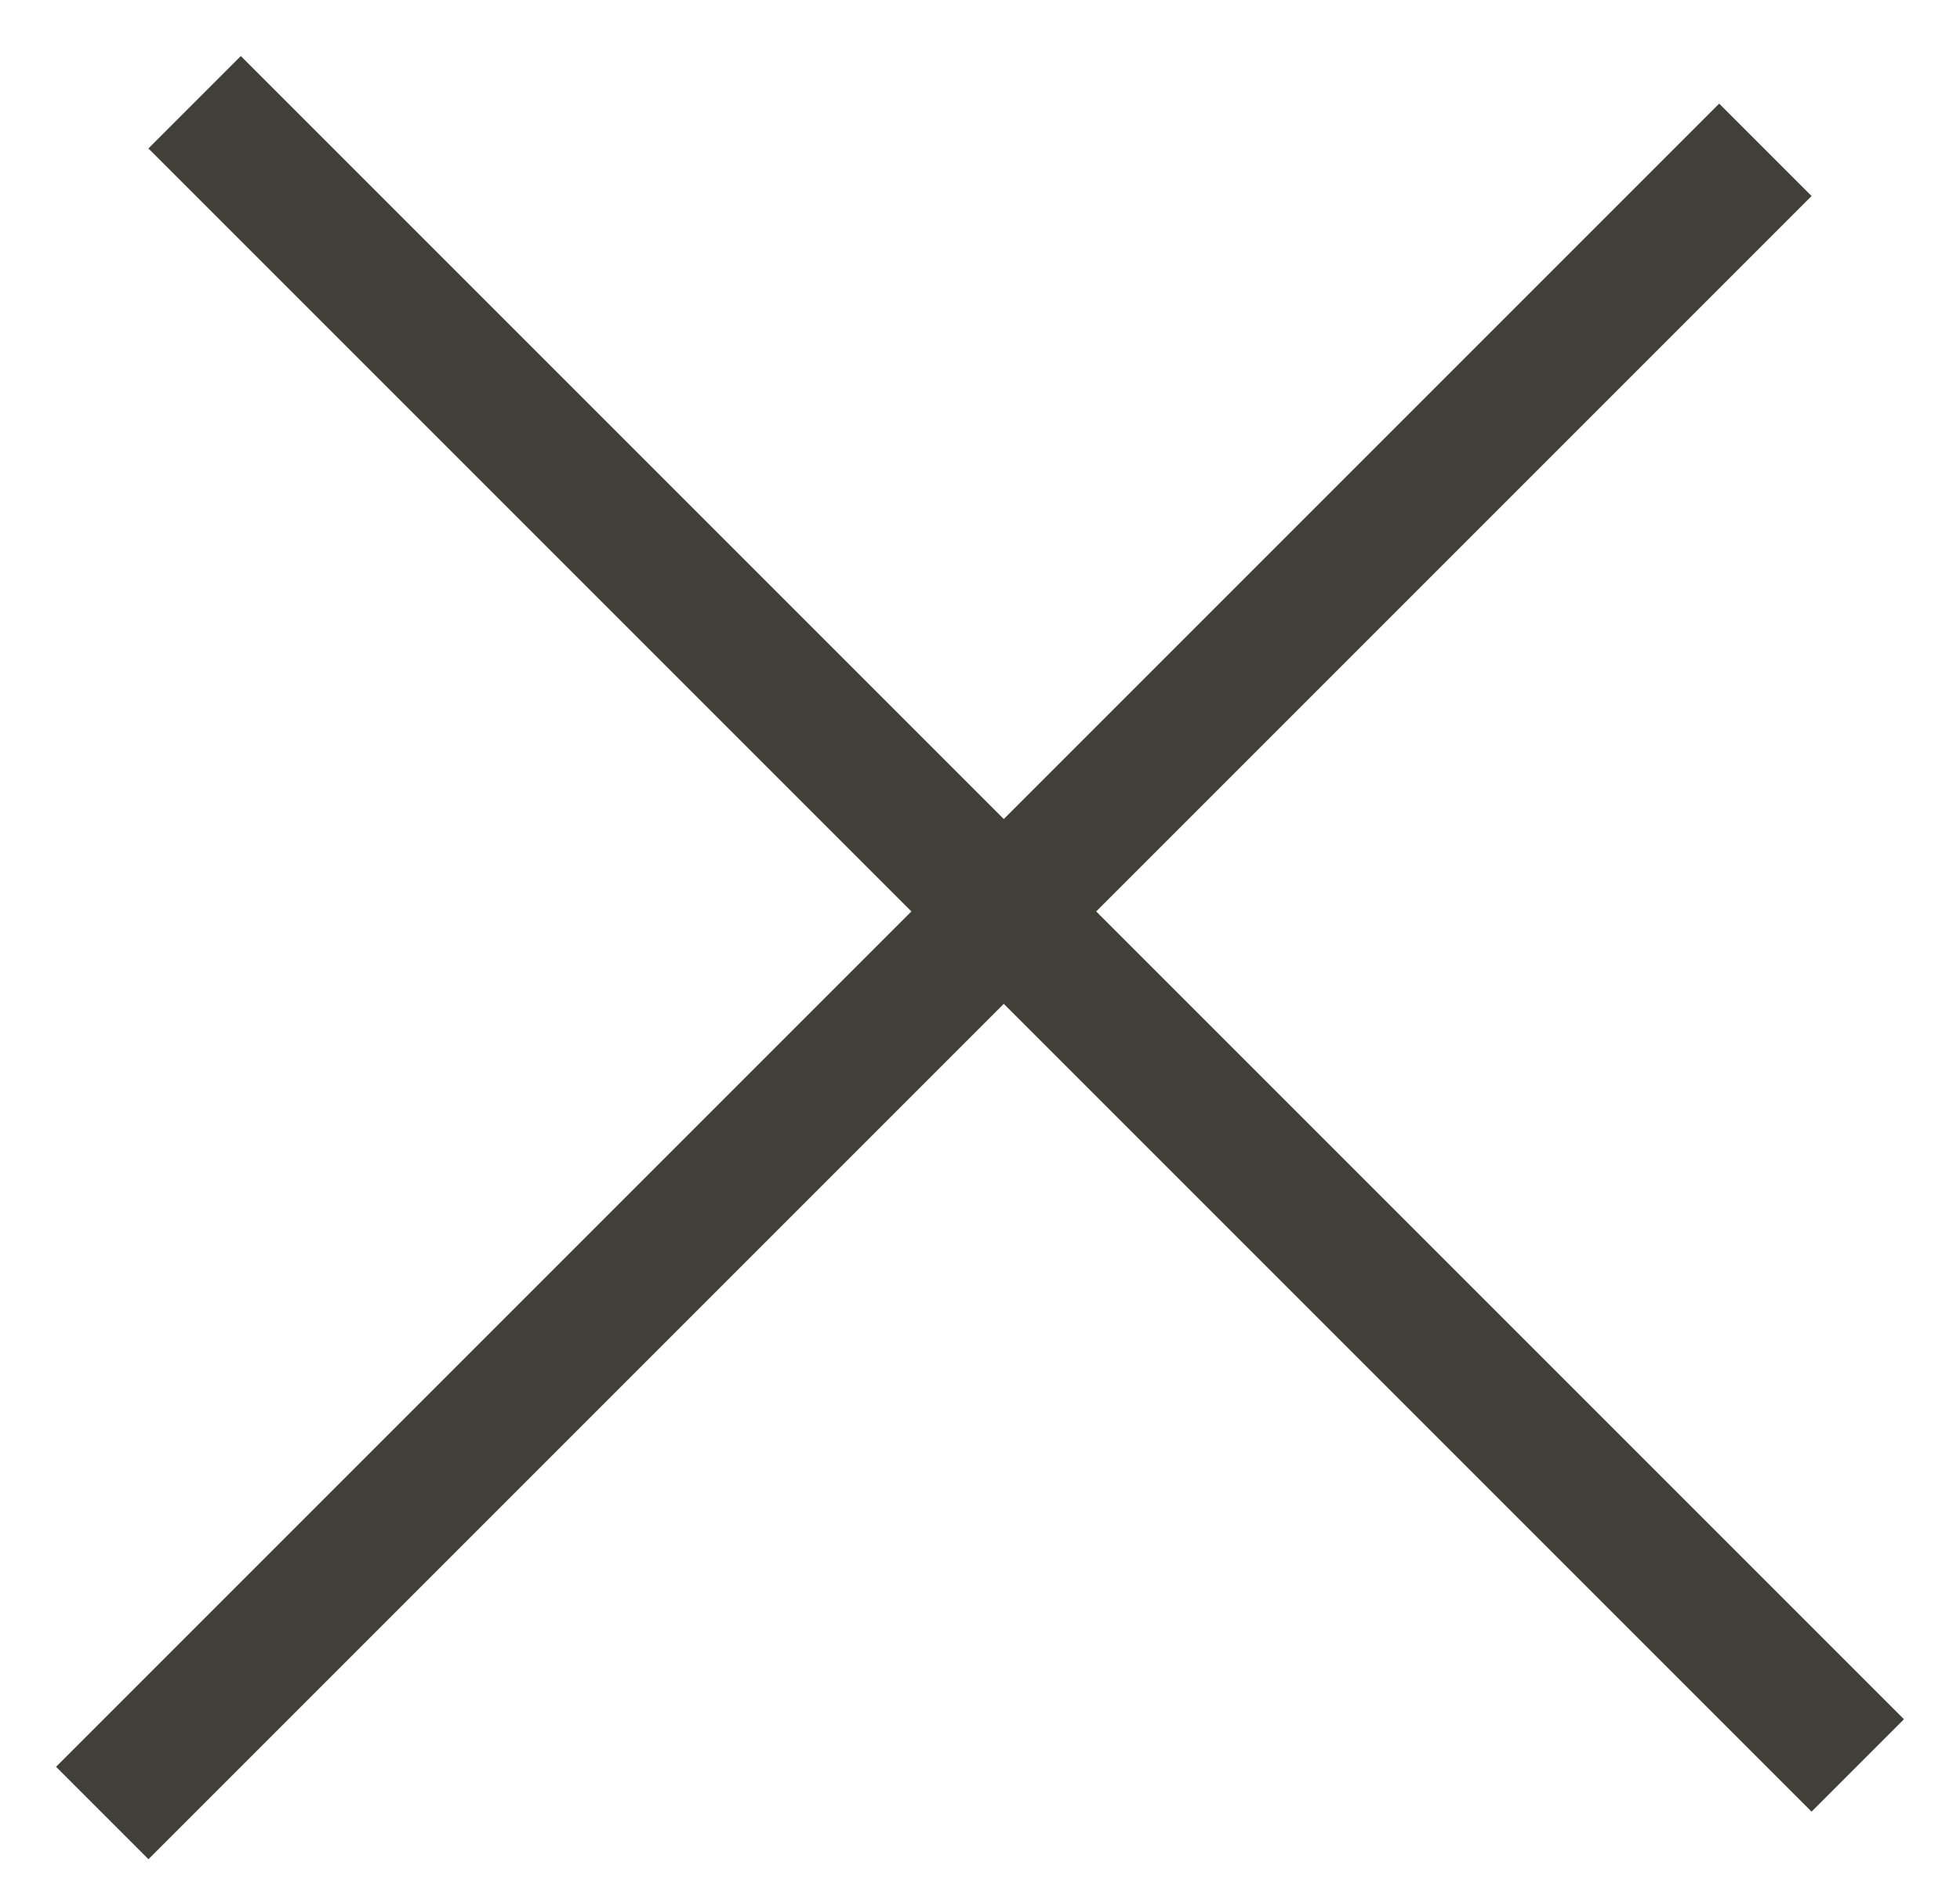 <svg width="30" height="29" viewBox="0 0 30 29" fill="none" xmlns="http://www.w3.org/2000/svg">
<line x1="2.979" y1="1.565" x2="28.435" y2="27.021" stroke="#403F38" stroke-width="2"/>
<line x1="1.565" y1="27.749" x2="27.021" y2="2.293" stroke="#403F38" stroke-width="2"/>
</svg>
